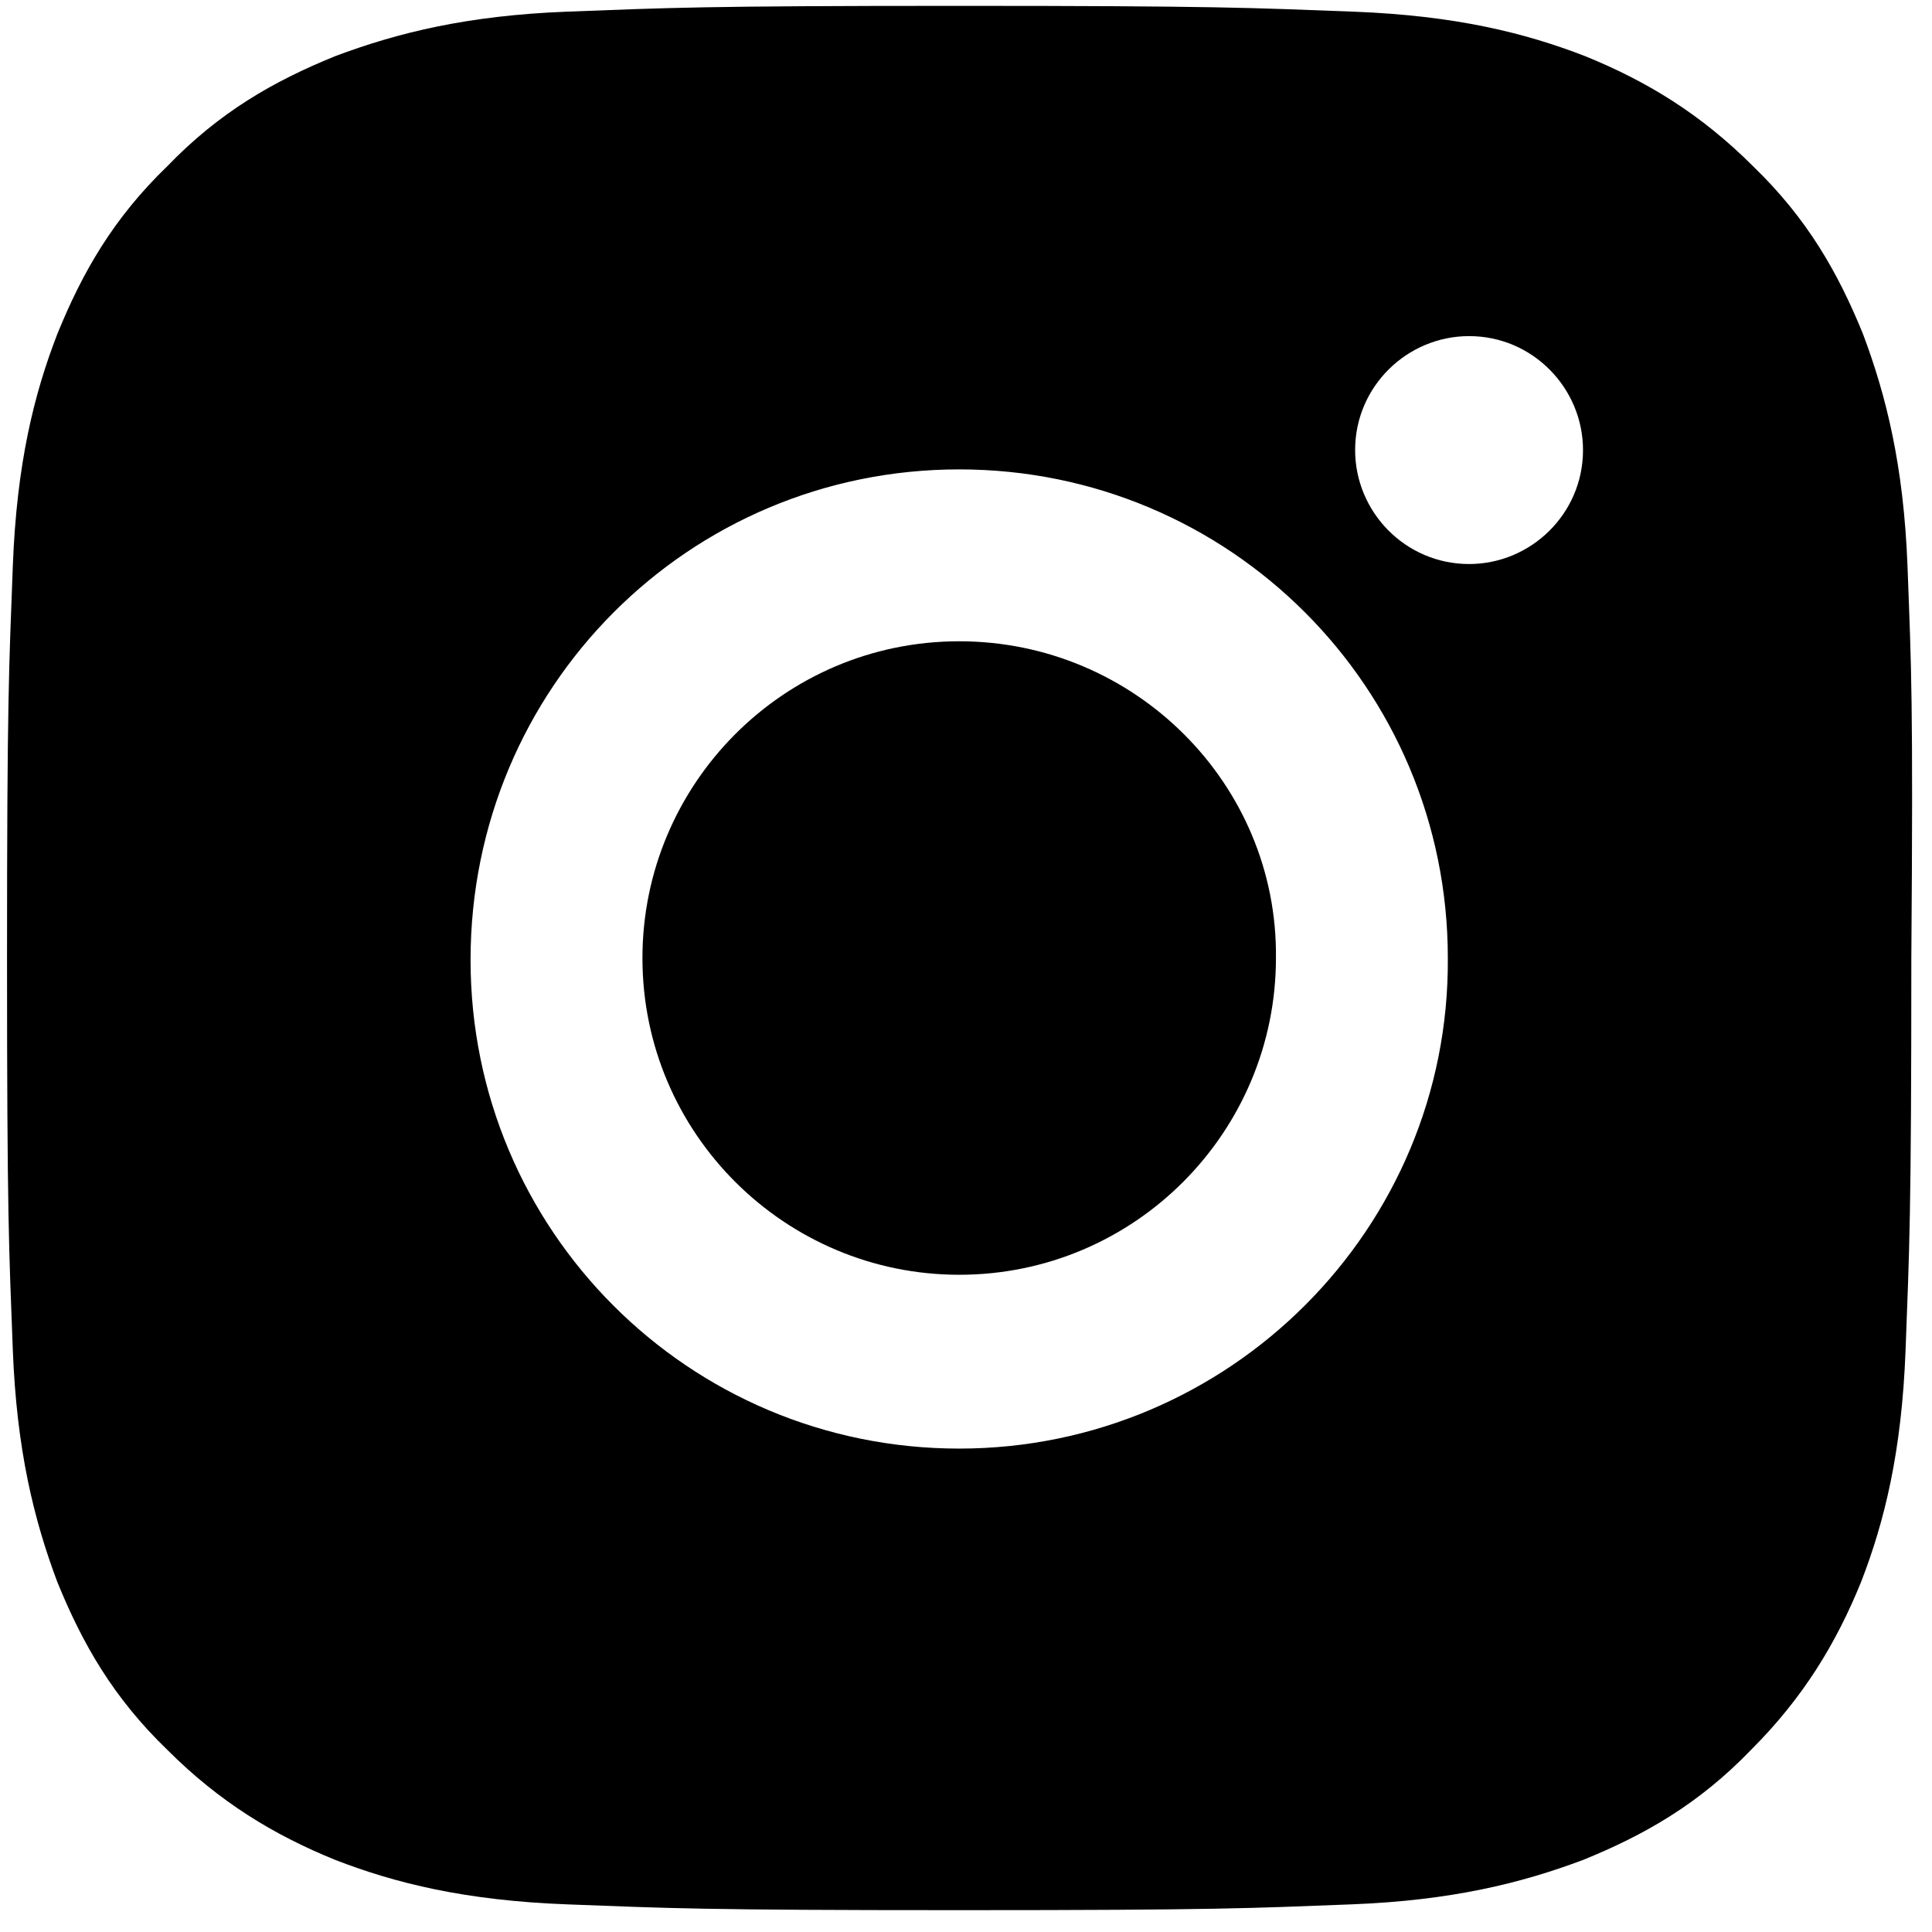<svg width="66" height="66" viewBox="0 0 66 66" fill="none" xmlns="http://www.w3.org/2000/svg">
<g clip-path="url(#clip0_263_2912)">
<path d="M32.768 21.907C26.764 21.907 21.947 26.79 21.947 32.728C21.947 38.731 26.83 43.548 32.768 43.548C38.772 43.548 43.588 38.666 43.588 32.728C43.654 26.79 38.772 21.907 32.768 21.907Z" fill="black"/>
<path d="M65.163 19.334C65.031 15.903 64.437 13.528 63.645 11.416C62.787 9.305 61.732 7.458 59.884 5.676C58.103 3.895 56.256 2.773 54.144 1.916C52.099 1.124 49.724 0.53 46.227 0.398C42.73 0.266 41.608 0.2 32.767 0.2C23.927 0.2 22.871 0.266 19.374 0.398C15.943 0.53 13.568 1.124 11.457 1.916C9.345 2.773 7.498 3.829 5.717 5.676C3.869 7.458 2.814 9.305 1.956 11.416C1.164 13.462 0.57 15.837 0.438 19.334C0.306 22.831 0.24 23.886 0.24 32.727C0.24 41.568 0.306 42.69 0.438 46.121C0.57 49.551 1.164 51.927 1.956 54.038C2.814 56.149 3.869 57.997 5.717 59.778C7.498 61.559 9.345 62.681 11.457 63.539C13.502 64.331 15.877 64.924 19.374 65.056C22.871 65.188 23.927 65.254 32.767 65.254C41.608 65.254 42.73 65.188 46.161 65.056C49.592 64.924 51.967 64.331 54.078 63.539C56.19 62.681 58.037 61.626 59.818 59.778C61.6 57.997 62.721 56.149 63.579 54.038C64.371 51.993 64.965 49.617 65.097 46.121C65.228 42.624 65.294 41.568 65.294 32.727C65.361 23.886 65.294 22.831 65.163 19.334ZM50.186 19.268C48.008 19.268 46.293 17.486 46.293 15.375C46.293 13.198 48.074 11.482 50.186 11.482C52.363 11.482 54.078 13.264 54.078 15.375C54.078 17.552 52.297 19.268 50.186 19.268ZM32.767 49.486C23.531 49.486 16.075 42.03 16.075 32.793C16.075 23.49 23.531 16.035 32.767 16.035C42.004 16.035 49.46 23.49 49.46 32.727C49.526 41.964 42.004 49.486 32.767 49.486Z" fill="black"/>
</g>
<defs>
<clipPath id="clip0_263_2912">
<rect width="65.12" height="65.12" fill="white" transform="translate(0.24 0.2)"/>
</clipPath>
</defs>
</svg>
